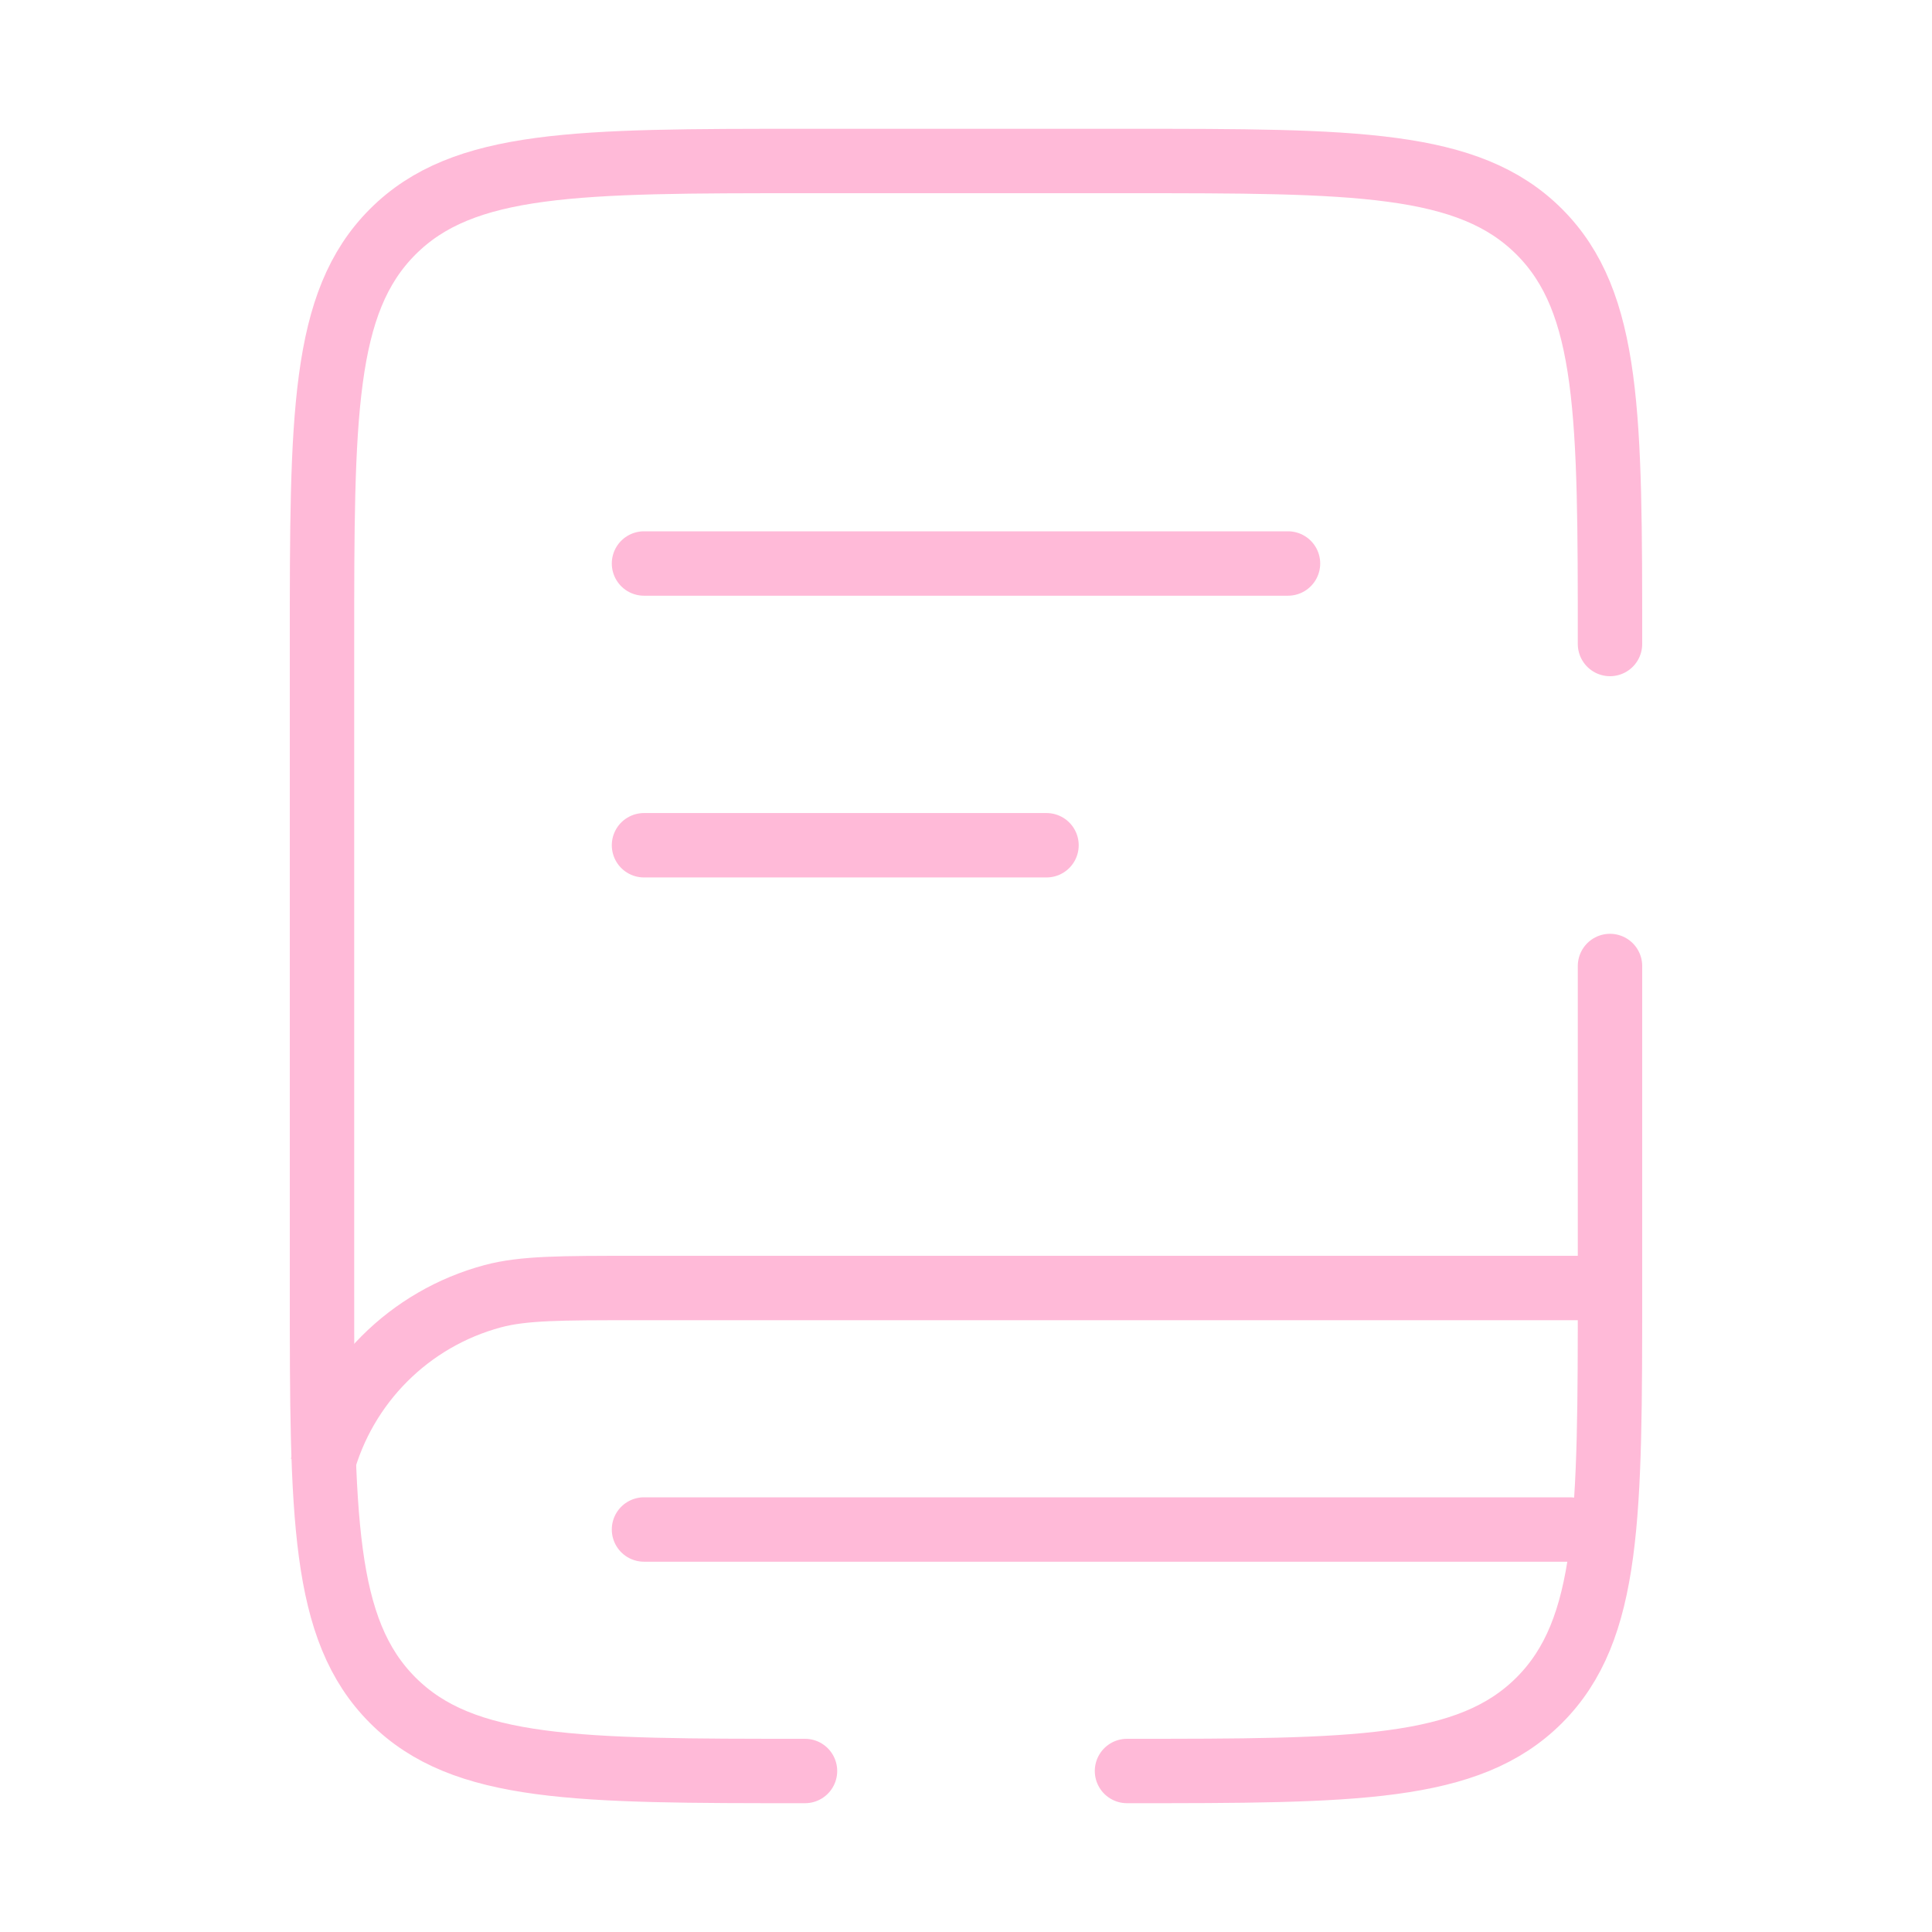 <svg width="60" height="60" viewBox="0 0 60 60" fill="none" xmlns="http://www.w3.org/2000/svg">
<path d="M49.745 40H19.744C17.419 40 16.257 40 15.303 40.255C12.715 40.949 10.694 42.971 10 45.559" stroke="#FFBAD8" stroke-width="2"/>
<path d="M20 17.5H40" stroke="#FFBAD8" stroke-width="2" stroke-linecap="round"/>
<path d="M20 26.25H32.5" stroke="#FFBAD8" stroke-width="2" stroke-linecap="round"/>
<path d="M48.75 47.5H20" stroke="#FFBAD8" stroke-width="2" stroke-linecap="round"/>
<path d="M25 55C17.929 55 14.393 55 12.197 52.803C10 50.606 10 47.071 10 40V20C10 12.929 10 9.393 12.197 7.197C14.393 5 17.929 5 25 5H35C42.071 5 45.606 5 47.803 7.197C50 9.393 50 12.929 50 20M35 55C42.071 55 45.606 55 47.803 52.803C50 50.606 50 47.071 50 40V30" stroke="#FFBAD8" stroke-width="2" stroke-linecap="round"/>
</svg>
